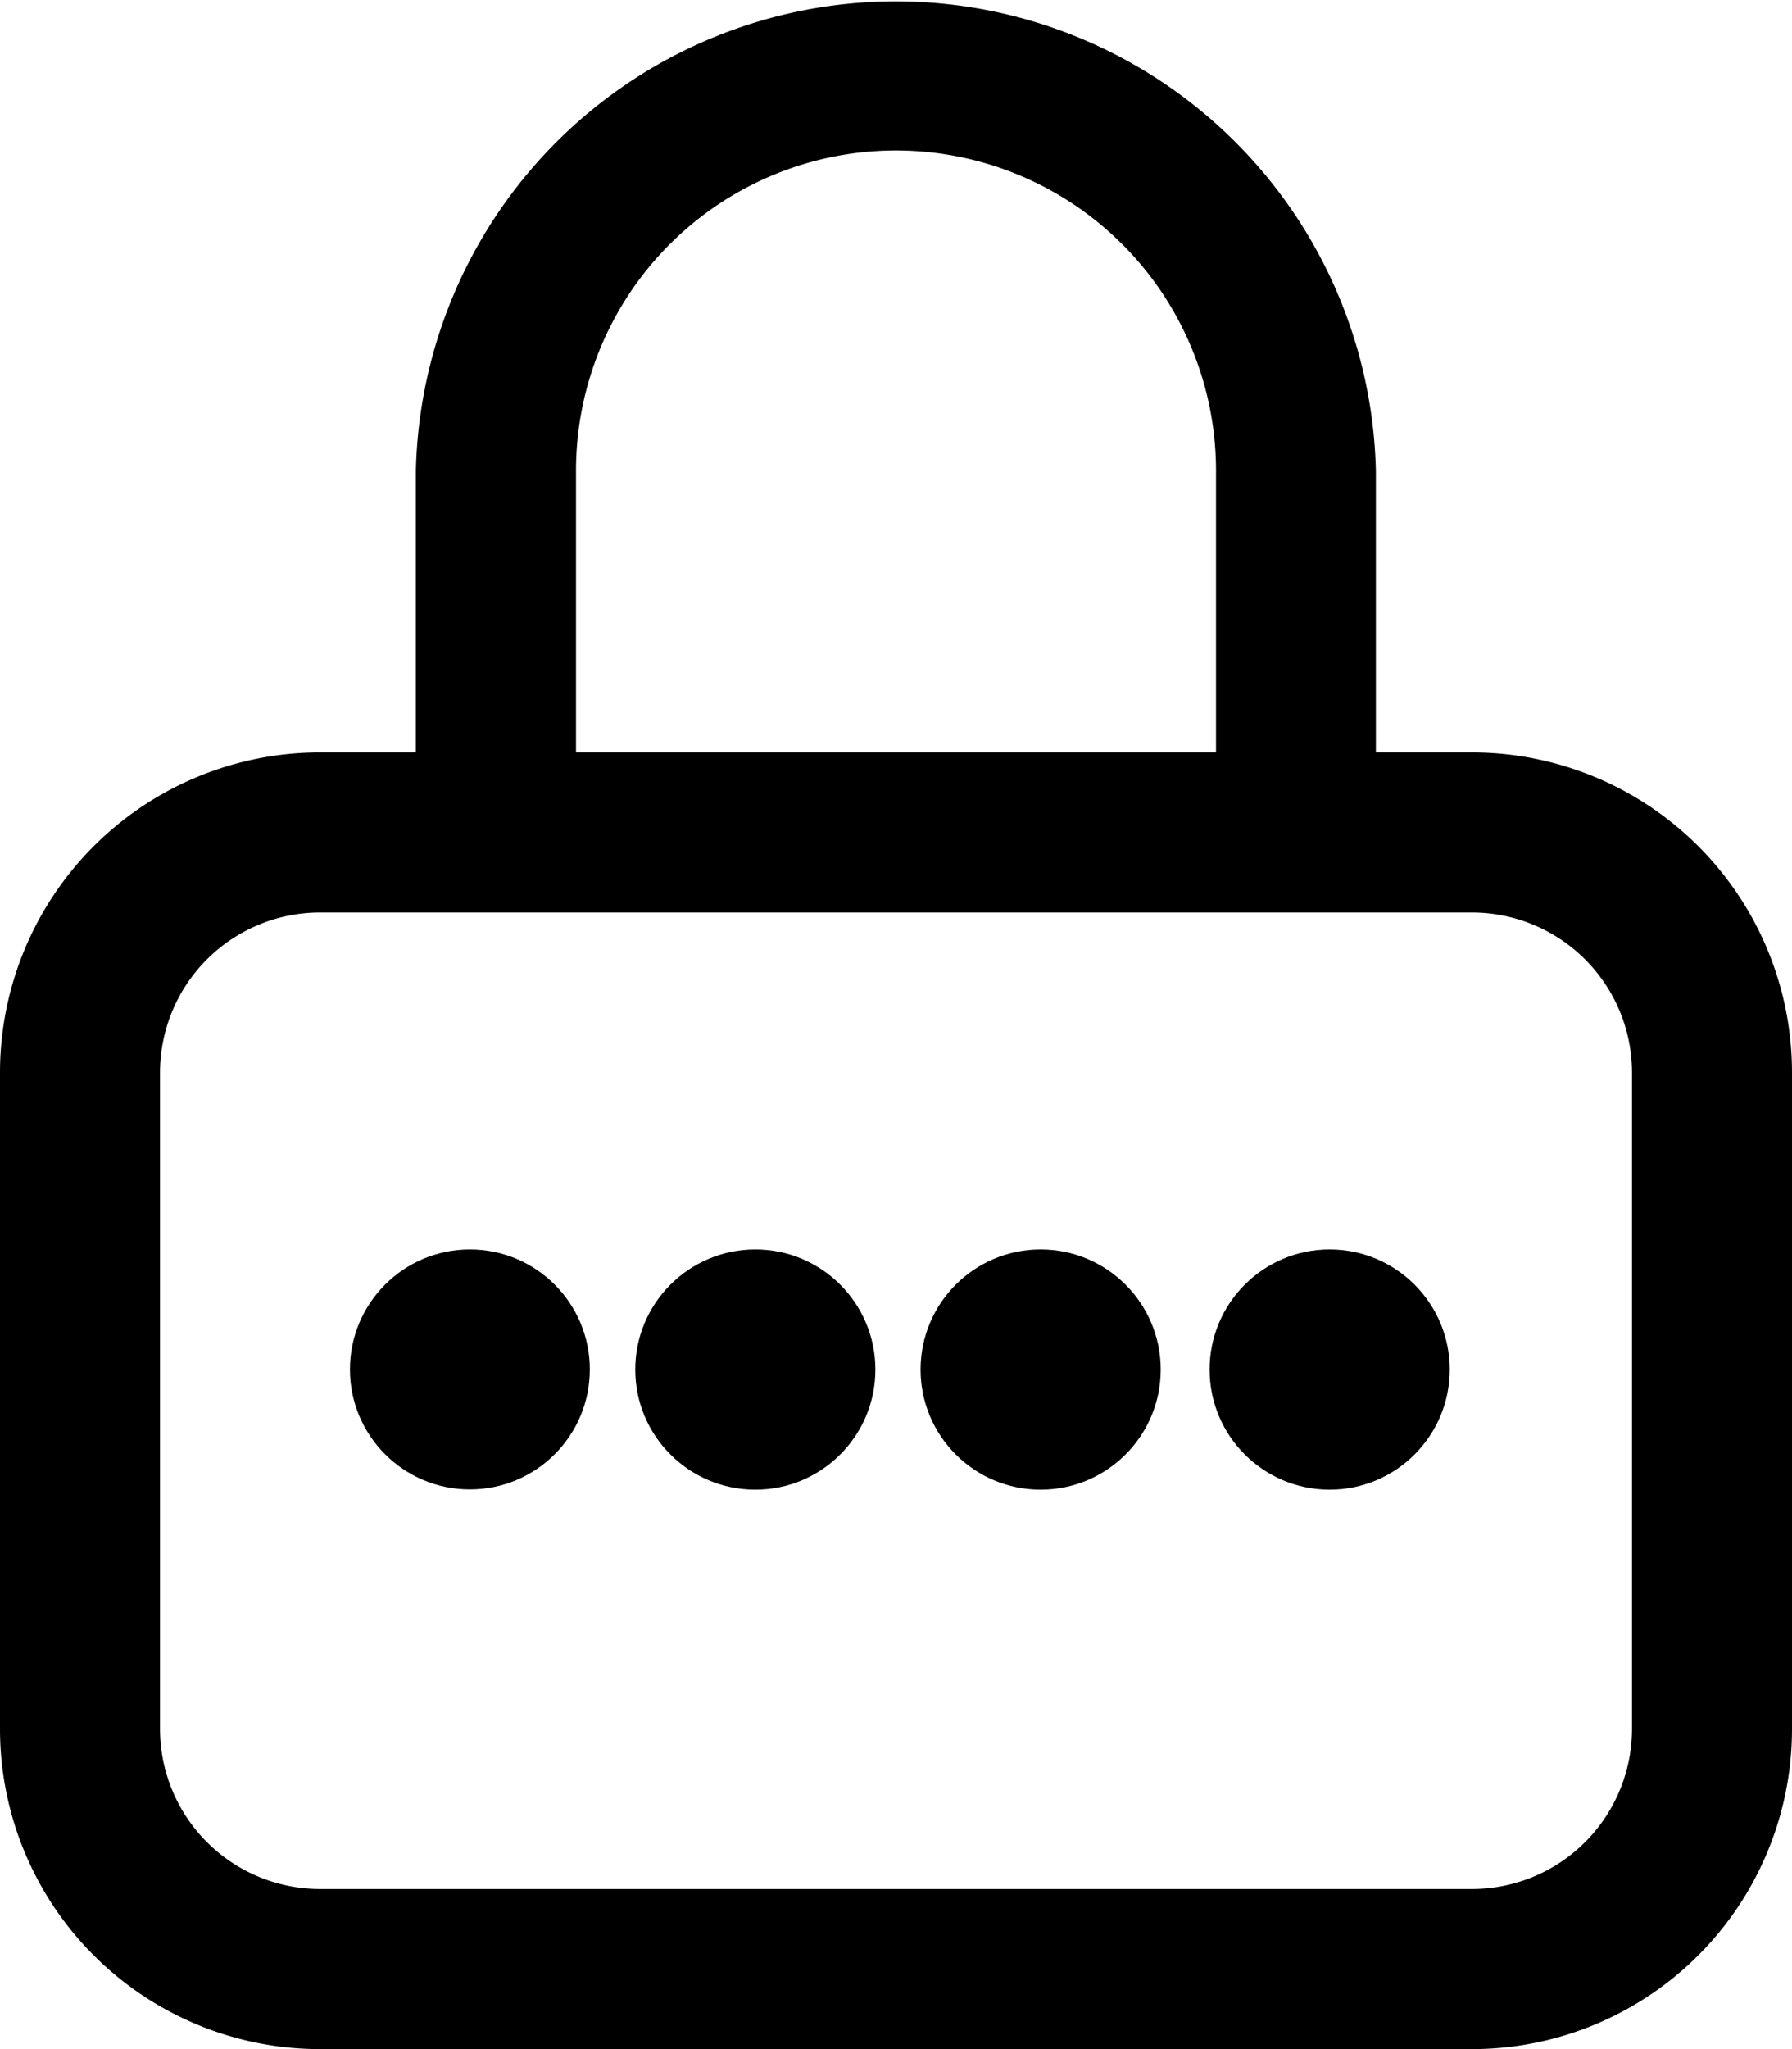 <svg id="Group_28" data-name="Group 28" xmlns="http://www.w3.org/2000/svg" width="14" height="16" viewBox="0 0 14 16">
  <circle id="Ellipse_1" data-name="Ellipse 1" cx="0.938" cy="0.938" r="0.938" transform="translate(9.45 9.756)" />
  <path id="Path_2063" data-name="Path 2063" d="M258.875,258.125a.625.625,0,0,0,.625-.625v-5.125a2.5,2.5,0,0,0-2.5-2.5h-.751v-2.2a3.751,3.751,0,0,0-7.5,0v2.2H248a2.5,2.5,0,0,0-2.5,2.5V257.5A2.5,2.5,0,0,0,248,260h9a2.5,2.5,0,0,0,2.5-2.5.625.625,0,0,0-1.25,0,1.251,1.251,0,0,1-1.25,1.25h-9a1.251,1.251,0,0,1-1.25-1.25v-5.125a1.251,1.251,0,0,1,1.25-1.25h9a1.251,1.251,0,0,1,1.25,1.25V257.5A.625.625,0,0,0,258.875,258.125ZM255,249.875h-5v-2.2a2.5,2.5,0,0,1,5,0Z" transform="translate(-245.5 -244)" />
  <circle id="Ellipse_2" data-name="Ellipse 2" cx="0.938" cy="0.938" r="0.938" transform="translate(4.963 9.756)" />
  <circle id="Ellipse_3" data-name="Ellipse 3" cx="0.937" cy="0.937" r="0.937" transform="translate(2.734 9.756)" />
  <circle id="Ellipse_4" data-name="Ellipse 4" cx="0.938" cy="0.938" r="0.938" transform="translate(7.192 9.756)" />
</svg>
